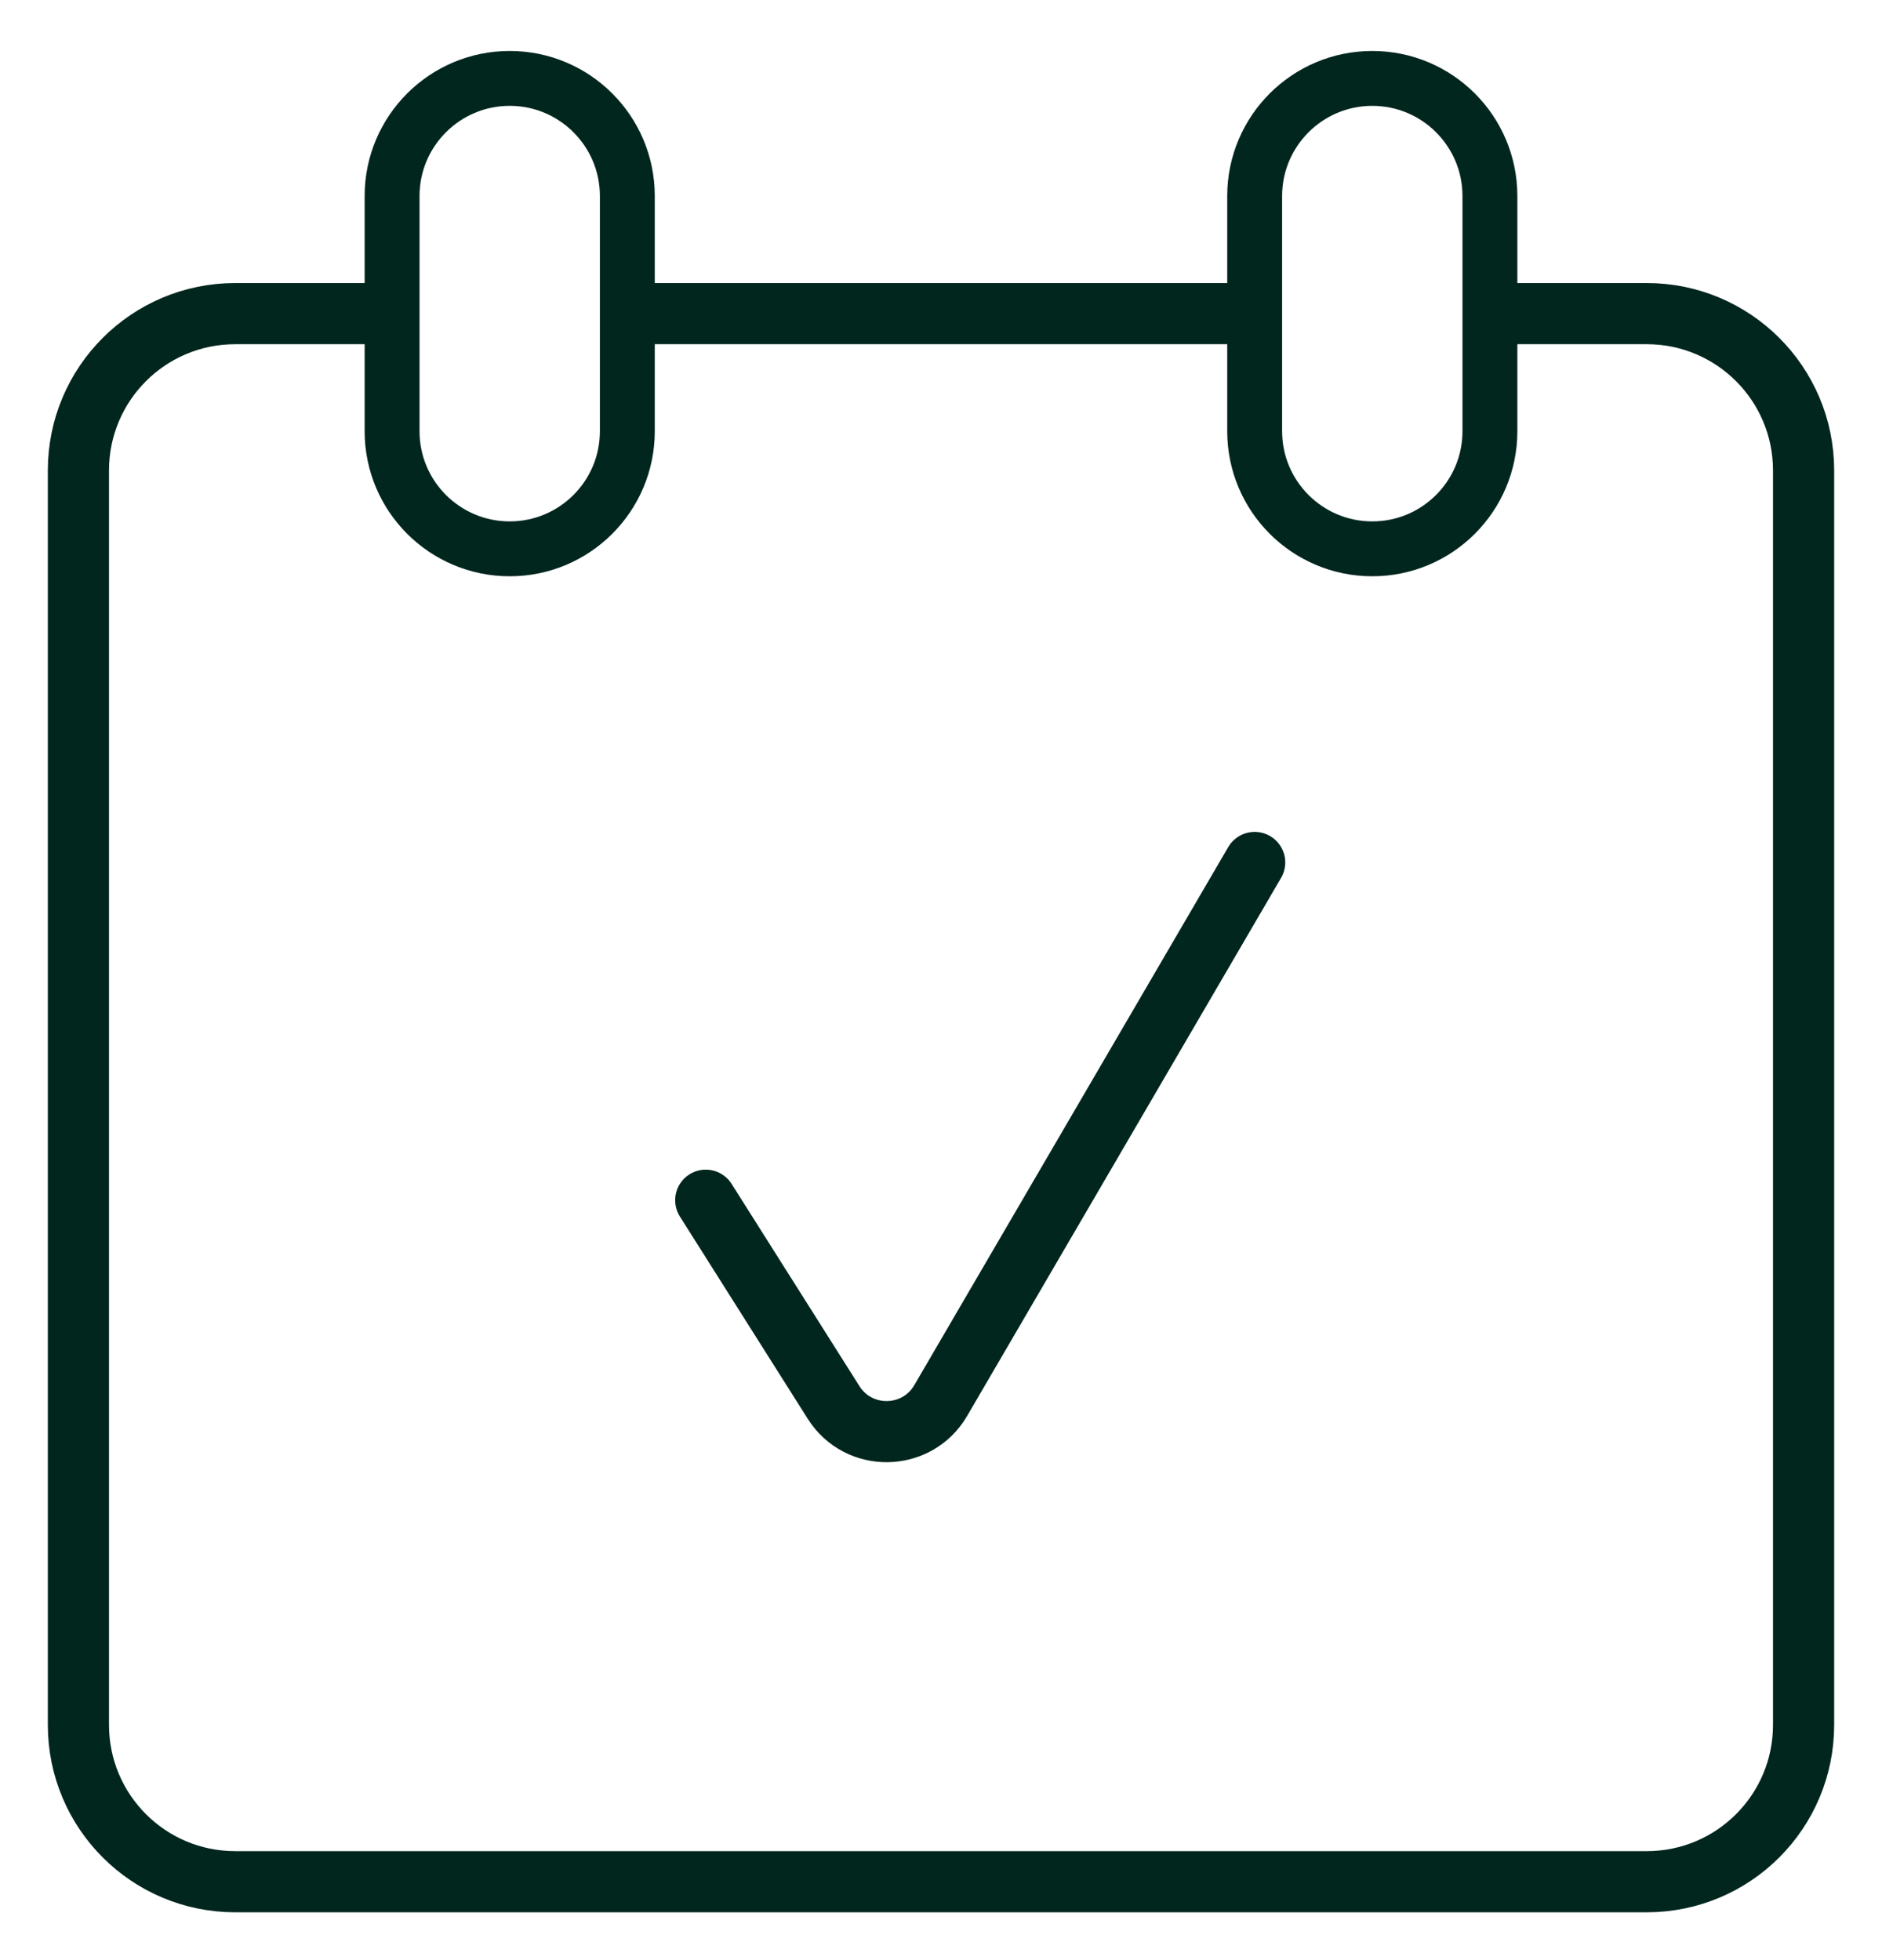 <?xml version="1.0" encoding="utf-8"?>
<svg xmlns="http://www.w3.org/2000/svg" fill="none" height="100%" overflow="visible" preserveAspectRatio="none" style="display: block;" viewBox="0 0 24 25" width="100%">
<g id="Group 81">
<path d="M5 4H3C1.895 4 1 4.895 1 6V22C1 23.105 1.895 24 3 24H21C22.105 24 23 23.105 23 22V6C23 4.895 22.105 4 21 4H19M8 4H12H16" id="Rectangle 118" stroke="#01261E" stroke-width="0.78"/>
<path d="M5 5.5V2.5C5 1.672 5.672 1 6.5 1C7.328 1 8 1.672 8 2.5V5.5C8 6.328 7.328 7 6.5 7C5.672 7 5 6.328 5 5.5Z" id="Vector 86" stroke="#01261E" stroke-width="0.7"/>
<path d="M16 5.5V2.5C16 1.672 16.672 1 17.5 1C18.328 1 19 1.672 19 2.5V5.5C19 6.328 18.328 7 17.5 7C16.672 7 16 6.328 16 5.5Z" id="Vector 87" stroke="#01261E" stroke-width="0.7"/>
<path d="M9 15.308L10.63 17.887C10.95 18.394 11.695 18.381 11.997 17.862L16 11" id="Vector 88" stroke="#01261E" stroke-linecap="round" stroke-width="0.78"/>
</g>
</svg>